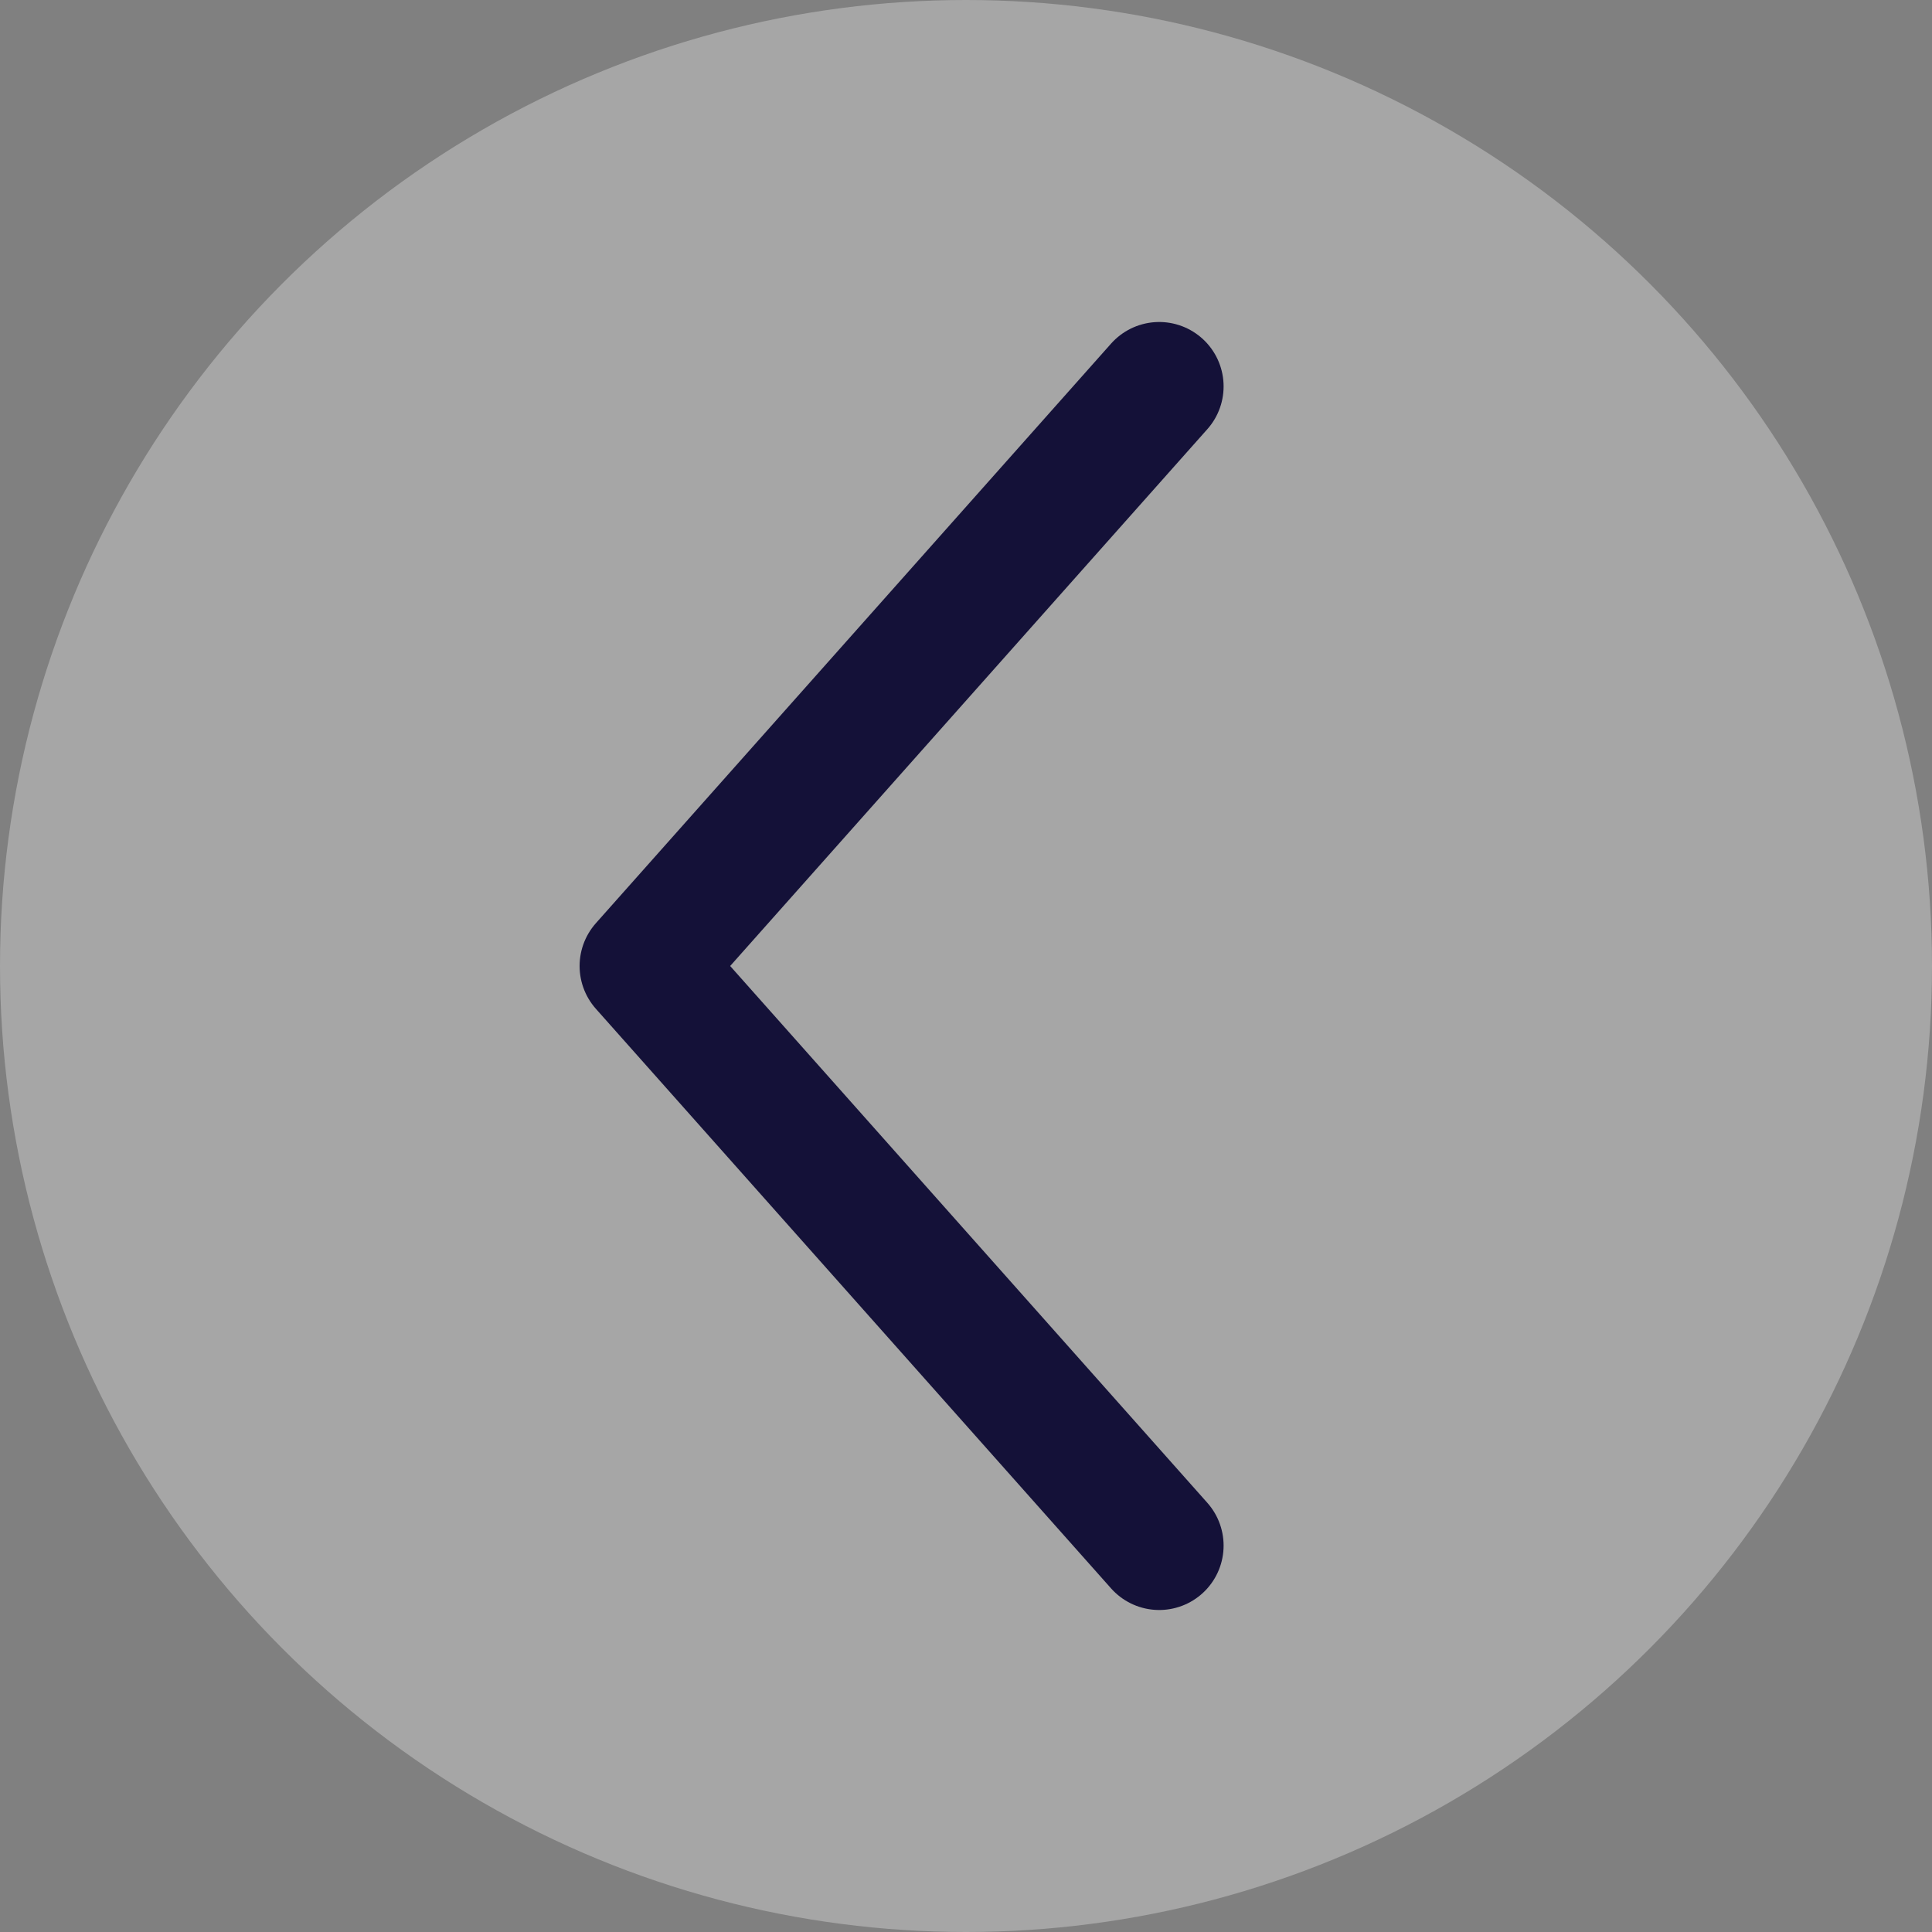 <?xml version="1.0" encoding="UTF-8"?> <svg xmlns="http://www.w3.org/2000/svg" width="30" height="30" viewBox="0 0 30 30" fill="none"><rect x="0" y="0" width="30" height="30" fill="#808080" stroke="none"/> <circle cx="15" cy="15" r="15" fill="white" fill-opacity="0.3"></circle> <path d="M18 24L10 15L18 6" stroke="#141138" stroke-width="2" stroke-linecap="round" stroke-linejoin="round"></path> </svg> 